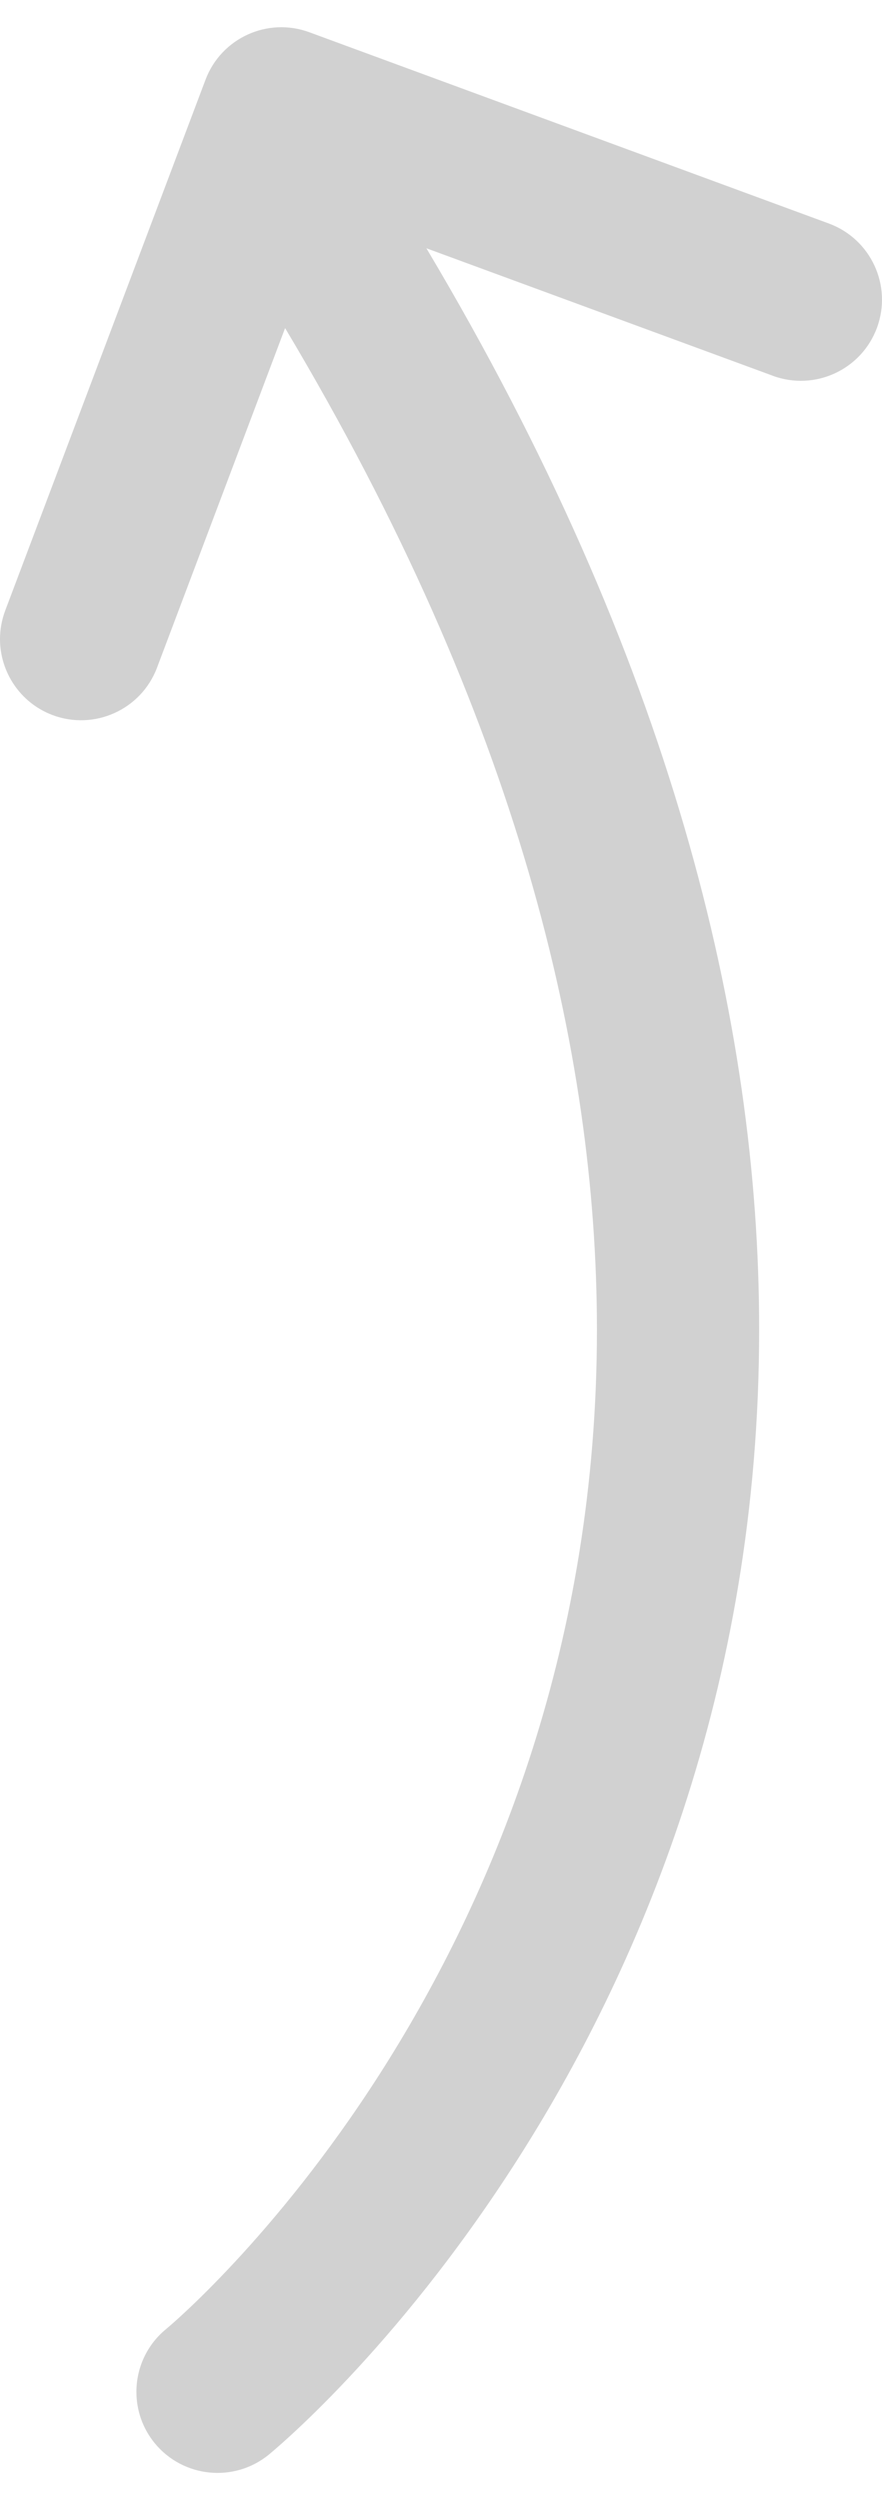 <svg xmlns="http://www.w3.org/2000/svg" xmlns:xlink="http://www.w3.org/1999/xlink" version="1.1" x="0px" y="0px" viewBox="0 0 30.668 85.001" enable-background="new 0 0 30.668 85.001" xml:space="preserve" aria-hidden="true" width="30px" height="85px" style="fill:url(#CerosGradient_id777d4fbc1);"><defs><linearGradient class="cerosgradient" data-cerosgradient="true" id="CerosGradient_id777d4fbc1" gradientUnits="userSpaceOnUse" x1="50%" y1="100%" x2="50%" y2="0%"><stop offset="0%" stop-color="#D1D1D1"/><stop offset="100%" stop-color="#D1D1D1"/></linearGradient><linearGradient/></defs><path d="M10.756,0.175l18.065,6.648c1.462,0.539,2.21,2.159,1.673,3.62c-0.539,1.462-2.159,2.21-3.62,1.673v-0.001L14.826,7.683  c8.491,14.25,11.575,26.886,11.57,37.581c0.003,12.568-4.23,22.343-8.452,28.924c-4.226,6.592-8.438,10.044-8.598,10.179  c-1.206,0.983-2.982,0.804-3.968-0.401c-0.427-0.523-0.635-1.155-0.635-1.782c0-0.817,0.354-1.629,1.037-2.186h0.001  c0,0,0,0,0.014-0.013c0.311-0.258,4.097-3.509,7.757-9.4c3.661-5.9,7.203-14.389,7.204-25.32  c-0.003-9.633-2.742-21.244-10.843-34.808L5.459,22.262c-0.55,1.456-2.178,2.192-3.635,1.644C0.695,23.478,0,22.404,0,21.265  c0-0.33,0.06-0.666,0.183-0.995L7.146,1.825C7.692,0.376,9.304-0.36,10.756,0.175z" style="fill:url(#CerosGradient_id777d4fbc1);"/></svg>